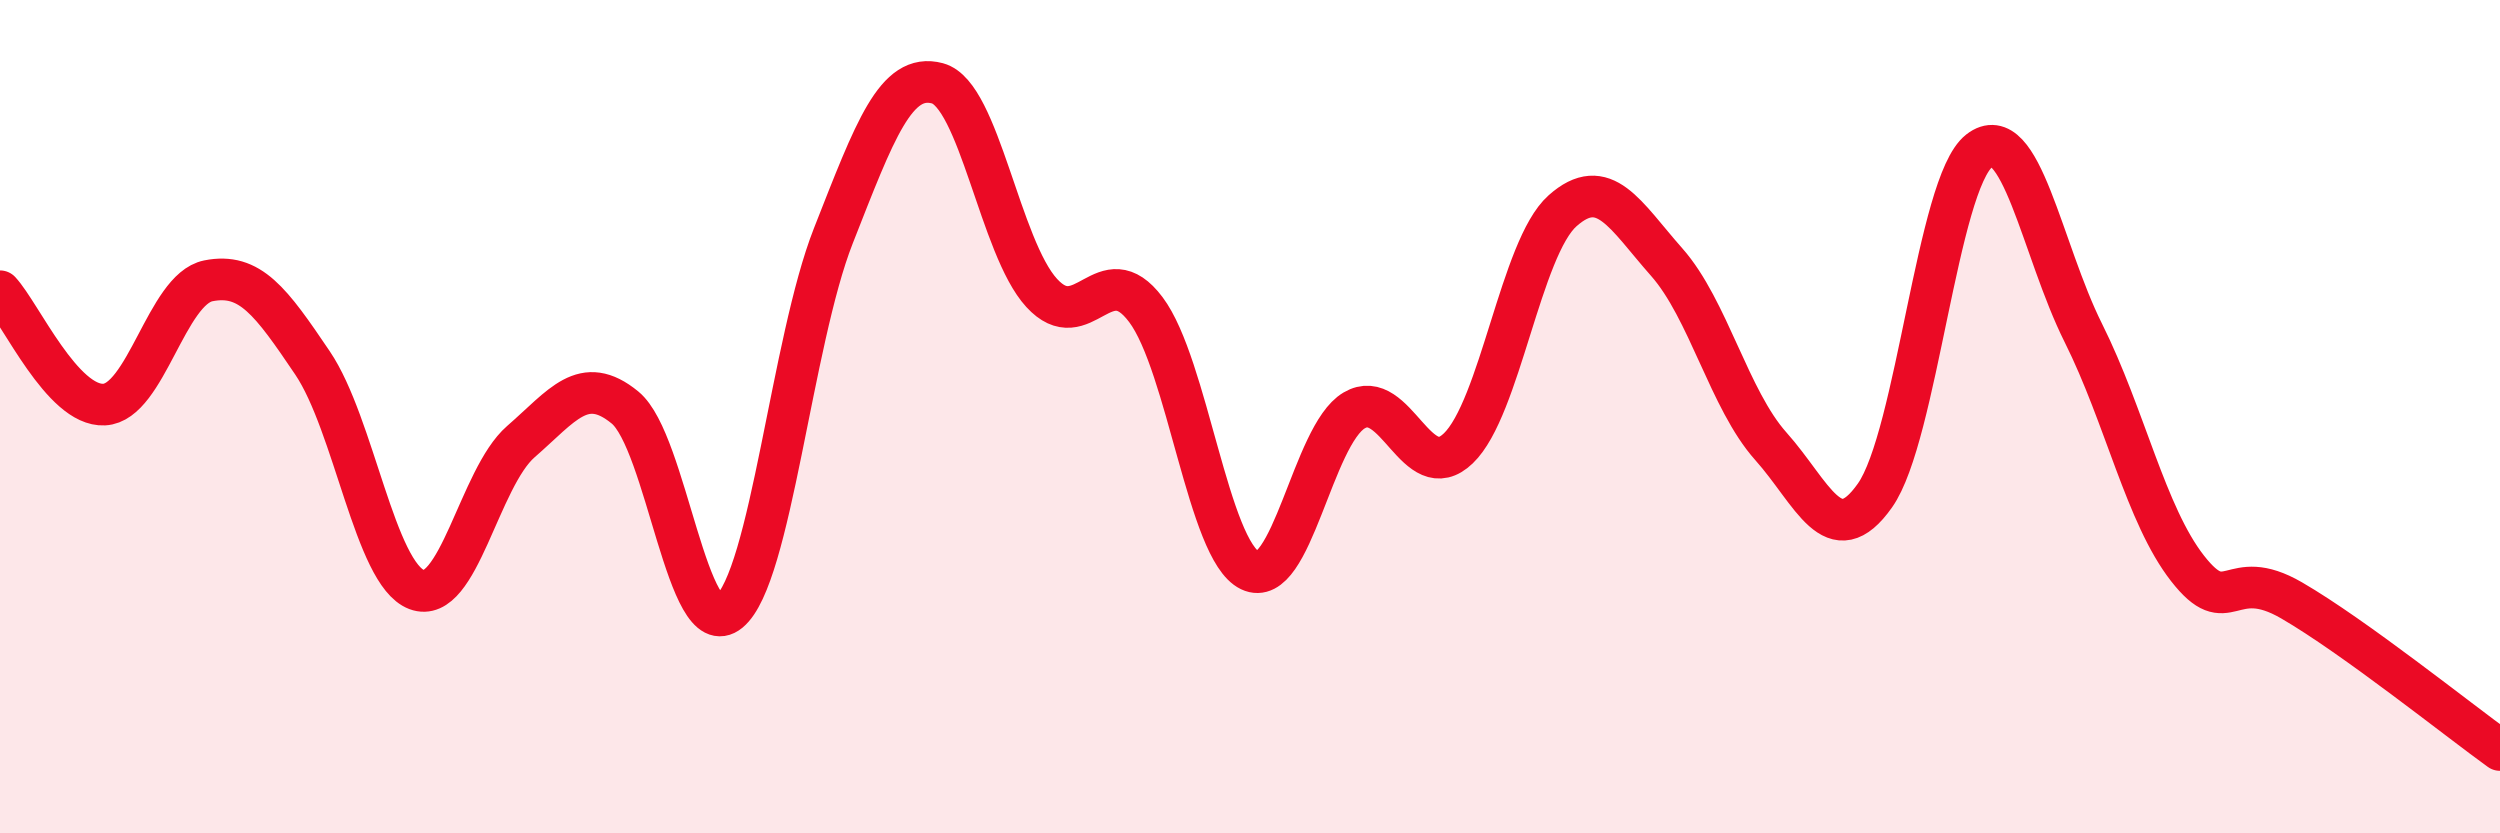 
    <svg width="60" height="20" viewBox="0 0 60 20" xmlns="http://www.w3.org/2000/svg">
      <path
        d="M 0,6.99 C 0.5,7.53 1.5,9.76 2.5,9.71 C 3.5,9.66 4,6.94 5,6.74 C 6,6.54 6.5,7.23 7.5,8.71 C 8.5,10.19 9,13.77 10,14.15 C 11,14.53 11.5,11.47 12.5,10.6 C 13.5,9.73 14,8.96 15,9.78 C 16,10.6 16.5,15.5 17.5,14.68 C 18.5,13.86 19,8.2 20,5.66 C 21,3.12 21.5,1.73 22.5,2 C 23.5,2.27 24,5.94 25,7.03 C 26,8.12 26.5,6.1 27.5,7.43 C 28.5,8.76 29,13.21 30,13.69 C 31,14.17 31.5,10.44 32.5,9.85 C 33.5,9.26 34,11.72 35,10.76 C 36,9.8 36.5,5.95 37.5,5.06 C 38.5,4.17 39,5.16 40,6.29 C 41,7.42 41.5,9.59 42.5,10.71 C 43.5,11.83 44,13.31 45,11.89 C 46,10.47 46.5,4.4 47.5,3.62 C 48.5,2.84 49,5.99 50,7.99 C 51,9.99 51.5,12.36 52.5,13.64 C 53.5,14.92 53.5,13.54 55,14.41 C 56.5,15.28 59,17.28 60,18L60 20L0 20Z"
        fill="#EB0A25"
        opacity="0.1"
        stroke-linecap="round"
        stroke-linejoin="round"
      />
      <path
        d="M 0,6.99 C 0.5,7.53 1.5,9.76 2.5,9.71 C 3.5,9.66 4,6.94 5,6.74 C 6,6.54 6.5,7.23 7.5,8.71 C 8.5,10.19 9,13.77 10,14.15 C 11,14.53 11.5,11.47 12.5,10.6 C 13.5,9.73 14,8.96 15,9.78 C 16,10.6 16.5,15.5 17.5,14.68 C 18.5,13.86 19,8.2 20,5.66 C 21,3.12 21.5,1.73 22.5,2 C 23.5,2.27 24,5.94 25,7.03 C 26,8.12 26.5,6.1 27.5,7.43 C 28.5,8.76 29,13.21 30,13.69 C 31,14.17 31.5,10.44 32.5,9.85 C 33.5,9.26 34,11.72 35,10.76 C 36,9.8 36.5,5.95 37.5,5.06 C 38.5,4.17 39,5.16 40,6.29 C 41,7.42 41.5,9.59 42.5,10.71 C 43.5,11.83 44,13.31 45,11.89 C 46,10.47 46.5,4.4 47.5,3.62 C 48.5,2.84 49,5.99 50,7.99 C 51,9.99 51.5,12.36 52.5,13.64 C 53.5,14.92 53.5,13.54 55,14.41 C 56.5,15.28 59,17.28 60,18"
        stroke="#EB0A25"
        stroke-width="1"
        fill="none"
        stroke-linecap="round"
        stroke-linejoin="round"
      />
    </svg>
  